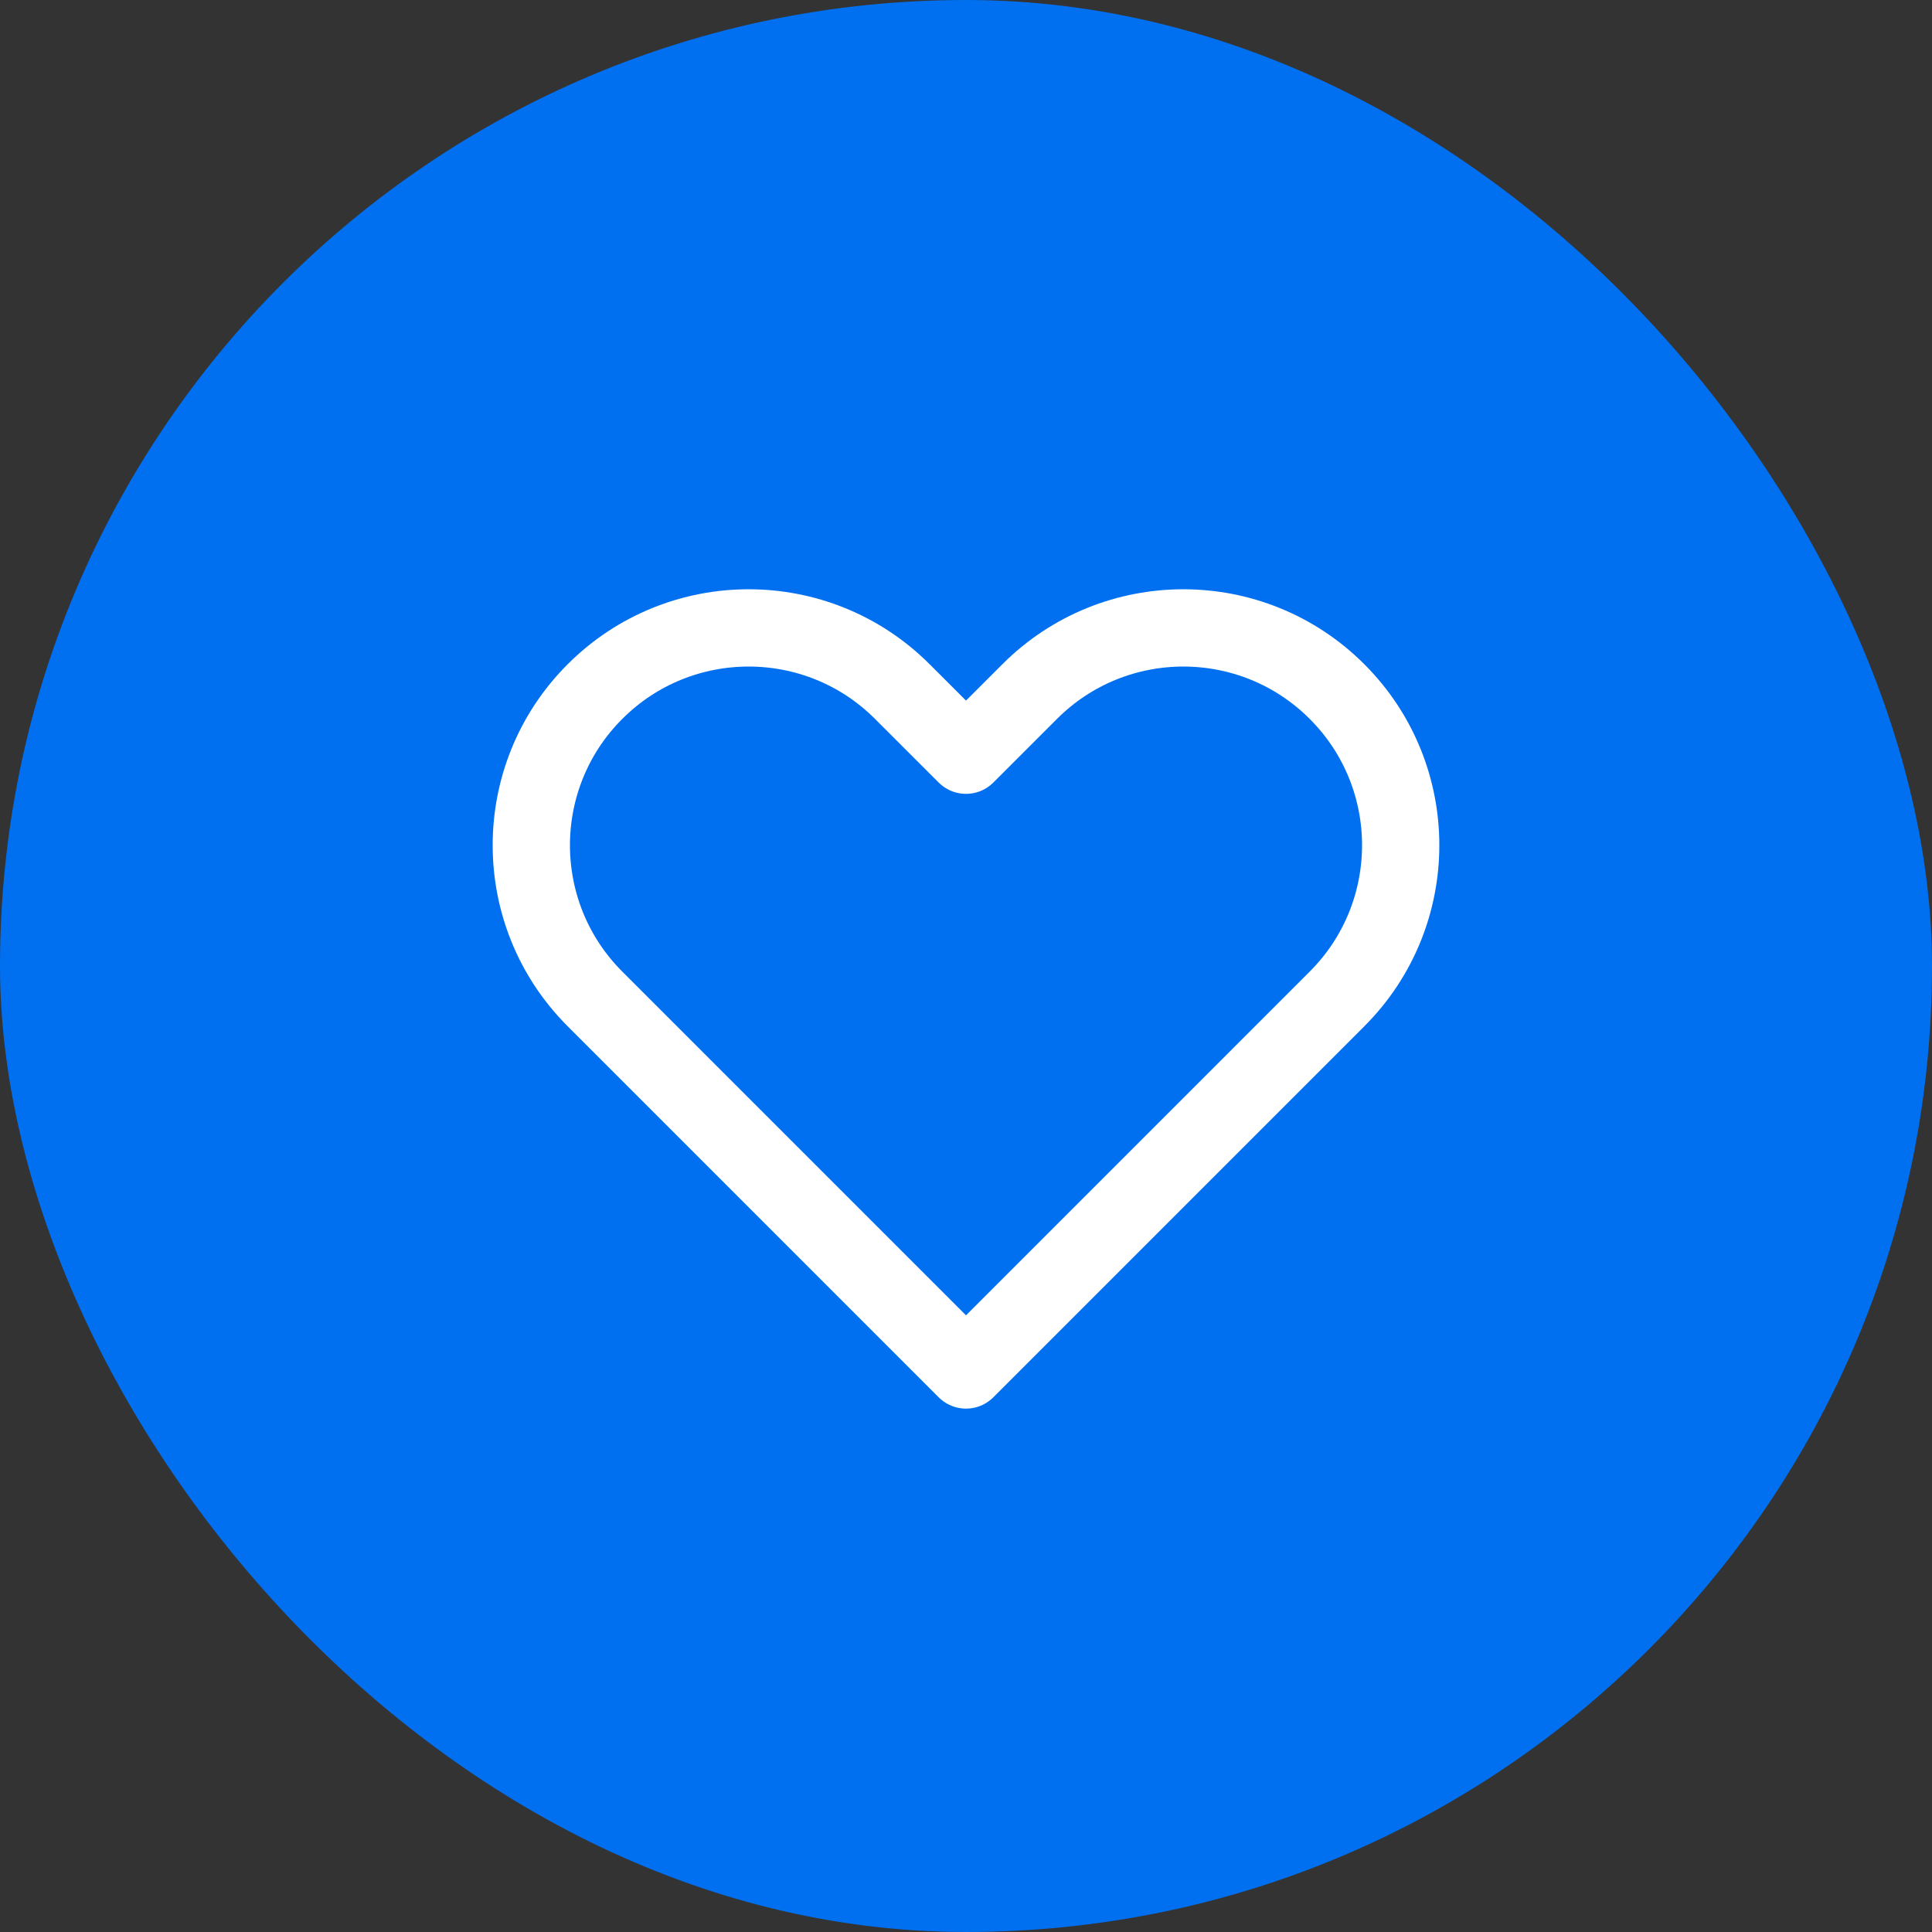 <svg width="50" height="50" viewBox="0 0 50 50" fill="none" xmlns="http://www.w3.org/2000/svg">
<rect x="0" y="0" width="50" height="50" fill="#333333" stroke="none"/>
<rect width="50" height="50" rx="25" fill="#0070F0"/>
<path d="M15.398 17.898C13.201 20.094 13.201 23.656 15.398 25.852L25 35.455L34.602 25.852C36.799 23.656 36.799 20.094 34.602 17.898C32.406 15.701 28.844 15.701 26.648 17.898L25 19.545L23.352 17.898C21.156 15.701 17.594 15.701 15.398 17.898Z" stroke="white" stroke-width="2" stroke-linecap="round" stroke-linejoin="round"/>
</svg>
